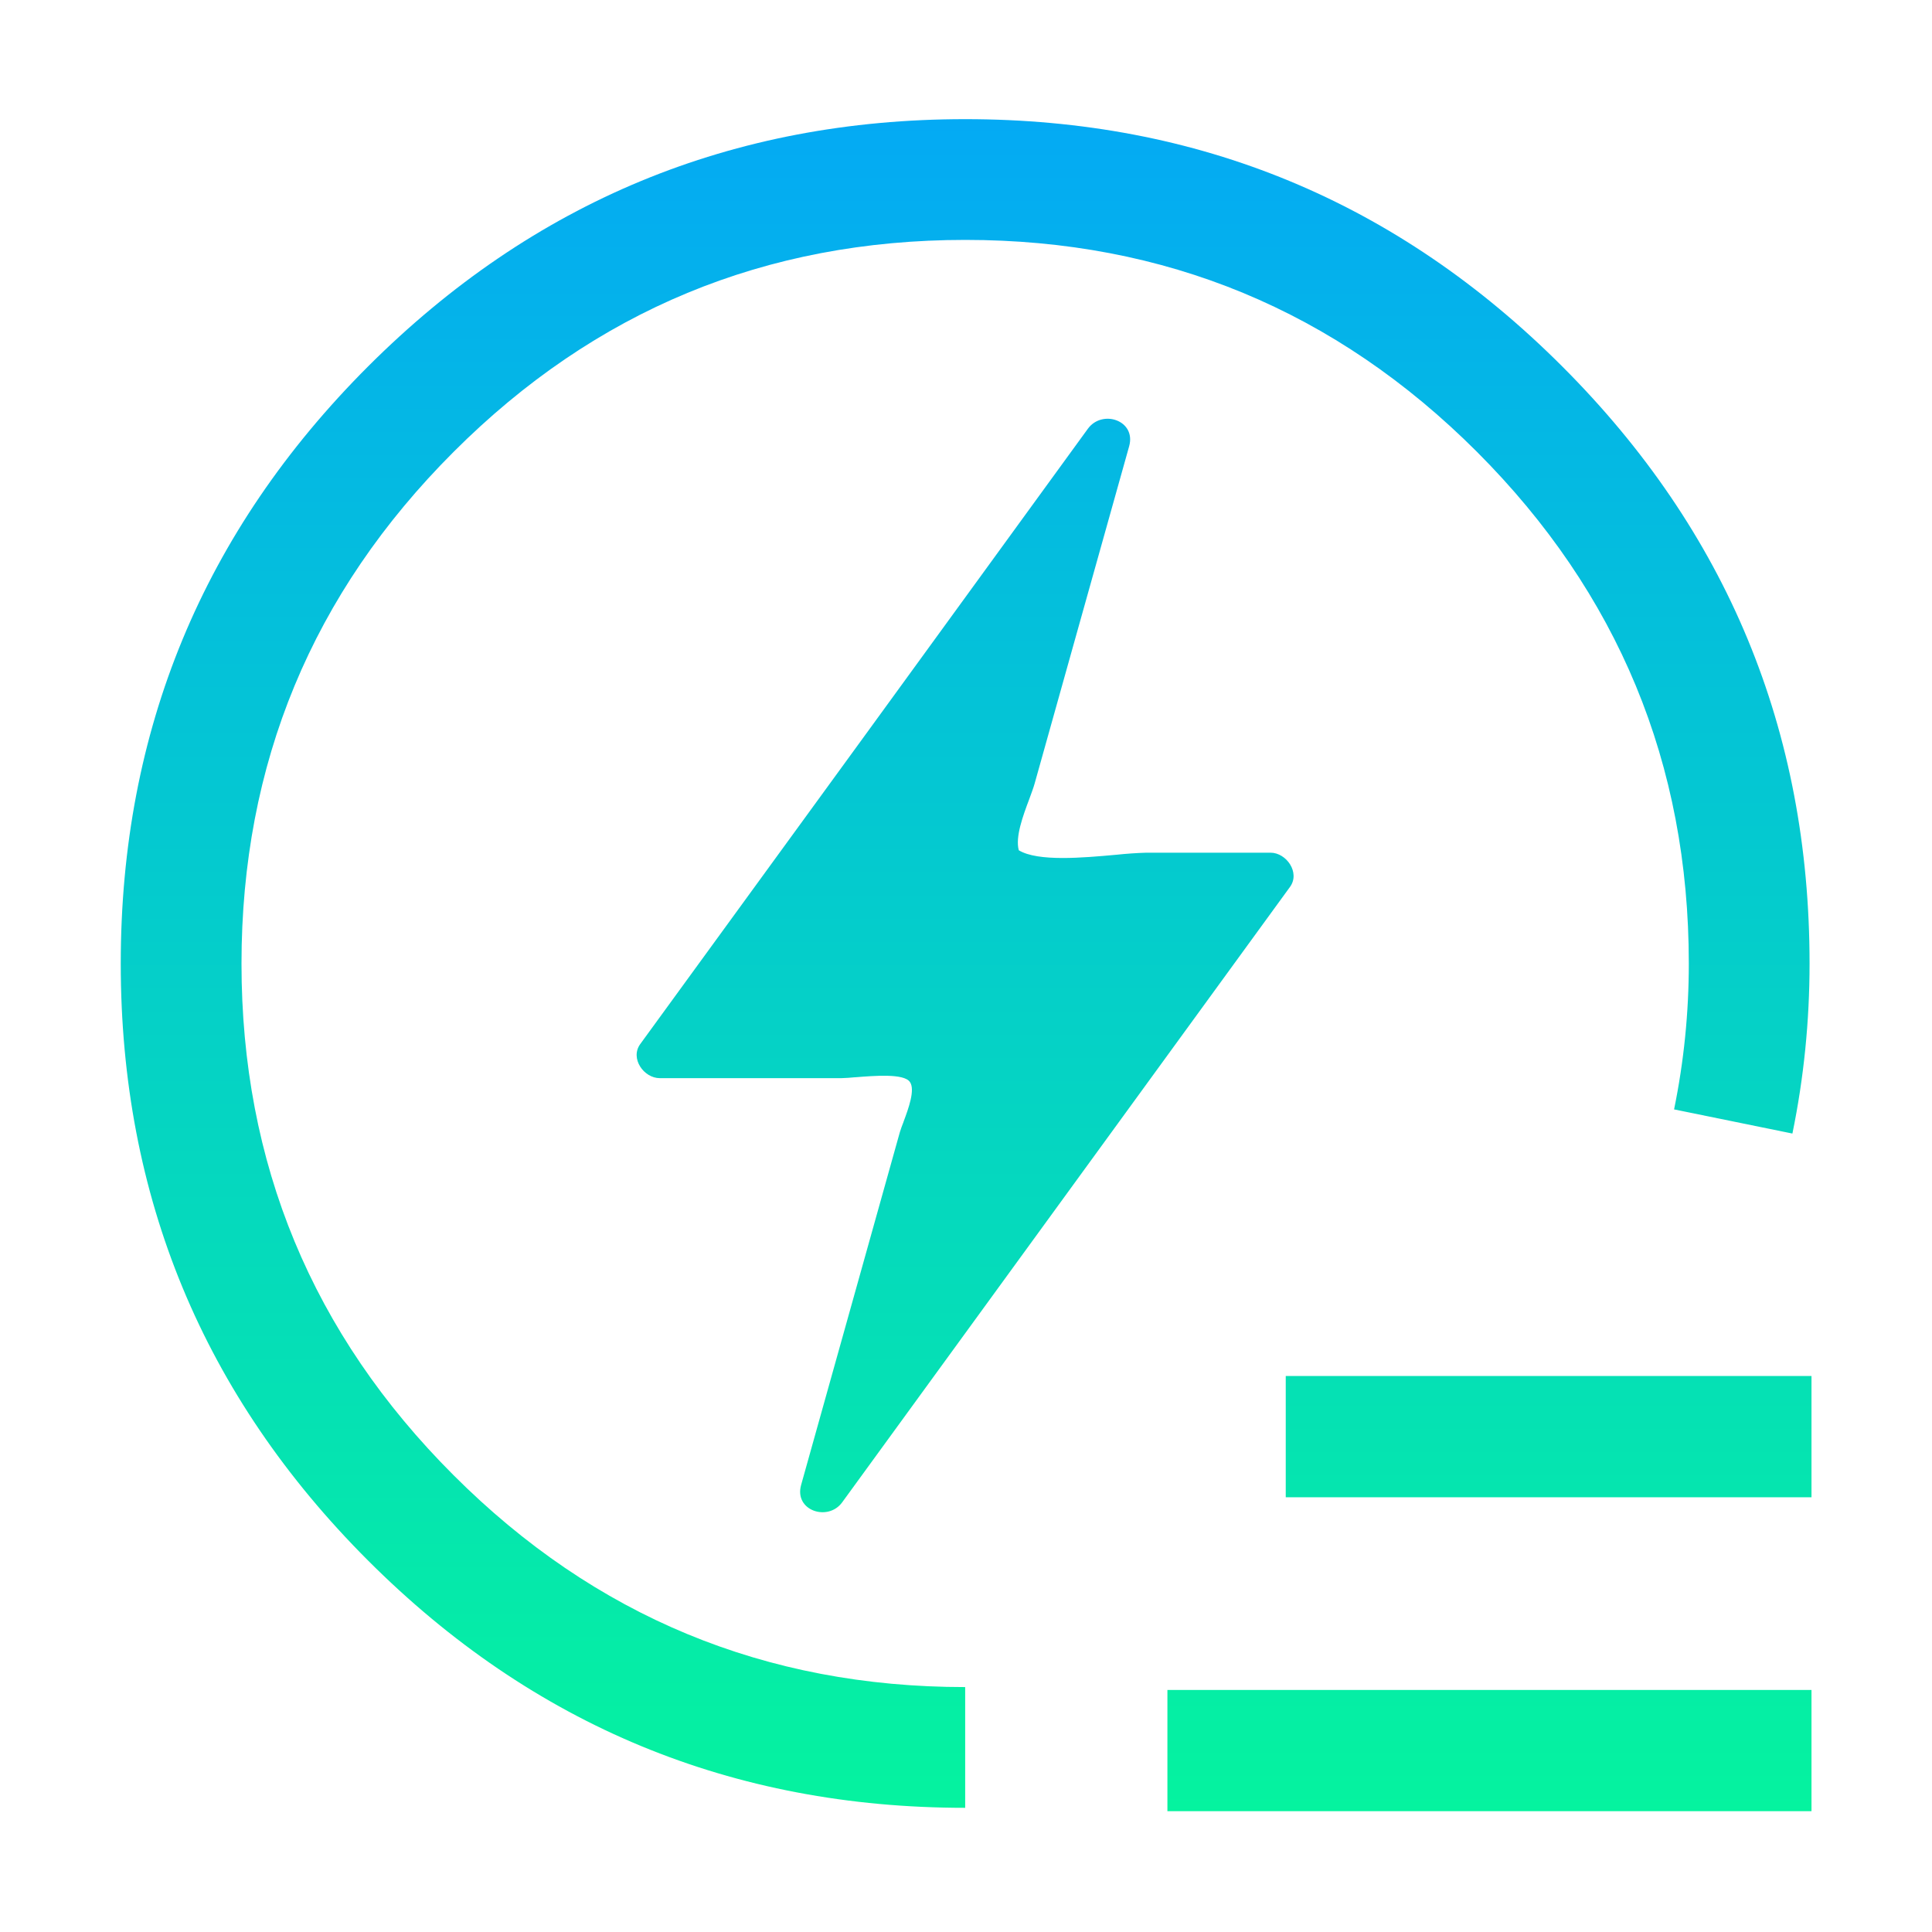 <svg width="40" height="40" viewBox="0 0 40 40" fill="none" xmlns="http://www.w3.org/2000/svg">
    <path d="M34.66 22.969C34.863 21.978 34.965 20.971 34.965 19.949C34.965 15.813 33.502 12.281 30.578 9.354C27.652 6.429 24.122 4.967 19.985 4.967C15.848 4.967 12.318 6.429 9.393 9.354C6.464 12.281 5 15.813 5 19.949C5 24.086 6.463 27.617 9.39 30.542C12.315 33.467 15.846 34.929 19.983 34.929V37.429C15.156 37.429 11.035 35.723 7.62 32.309C4.207 28.896 2.5 24.776 2.5 19.949C2.5 15.121 4.207 11 7.62 7.587C11.037 4.173 15.158 2.467 19.985 2.467C24.812 2.467 28.932 4.173 32.345 7.587C35.758 11 37.465 15.121 37.465 19.949C37.465 21.139 37.347 22.313 37.11 23.469L34.66 22.969ZM13.255 21.617C13.04 21.914 13.33 22.322 13.66 22.322H17.42C17.51 22.319 17.602 22.314 17.695 22.304H17.705C18.105 22.272 18.712 22.222 18.837 22.399C18.953 22.557 18.81 22.949 18.707 23.224L18.705 23.232C18.677 23.301 18.652 23.371 18.63 23.442L16.587 30.742C16.435 31.277 17.145 31.509 17.438 31.102L26.707 18.364C26.925 18.067 26.633 17.654 26.305 17.654H23.735C23.526 17.66 23.318 17.675 23.11 17.697C22.422 17.759 21.488 17.844 21.093 17.604C21.017 17.329 21.18 16.889 21.31 16.544C21.355 16.419 21.398 16.307 21.422 16.219L22.218 13.377L23.378 9.239C23.527 8.702 22.82 8.469 22.523 8.877C19.438 13.124 16.348 17.369 13.255 21.617ZM26.62 28.492V30.999H37.505V28.489H26.62V28.492ZM24.17 34.989V37.499H37.505V34.989H24.172H24.17Z" fill="url(#paint0_linear_2667_128)"/>
    <defs>
        <linearGradient id="paint0_linear_2667_128" x1="20.003" y1="2.467" x2="20.003" y2="37.499" gradientUnits="userSpaceOnUse">
            <stop stop-color="#04AAF4"/>
            <stop offset="1" stop-color="#05F39F"/>
        </linearGradient>
    </defs>
</svg>

